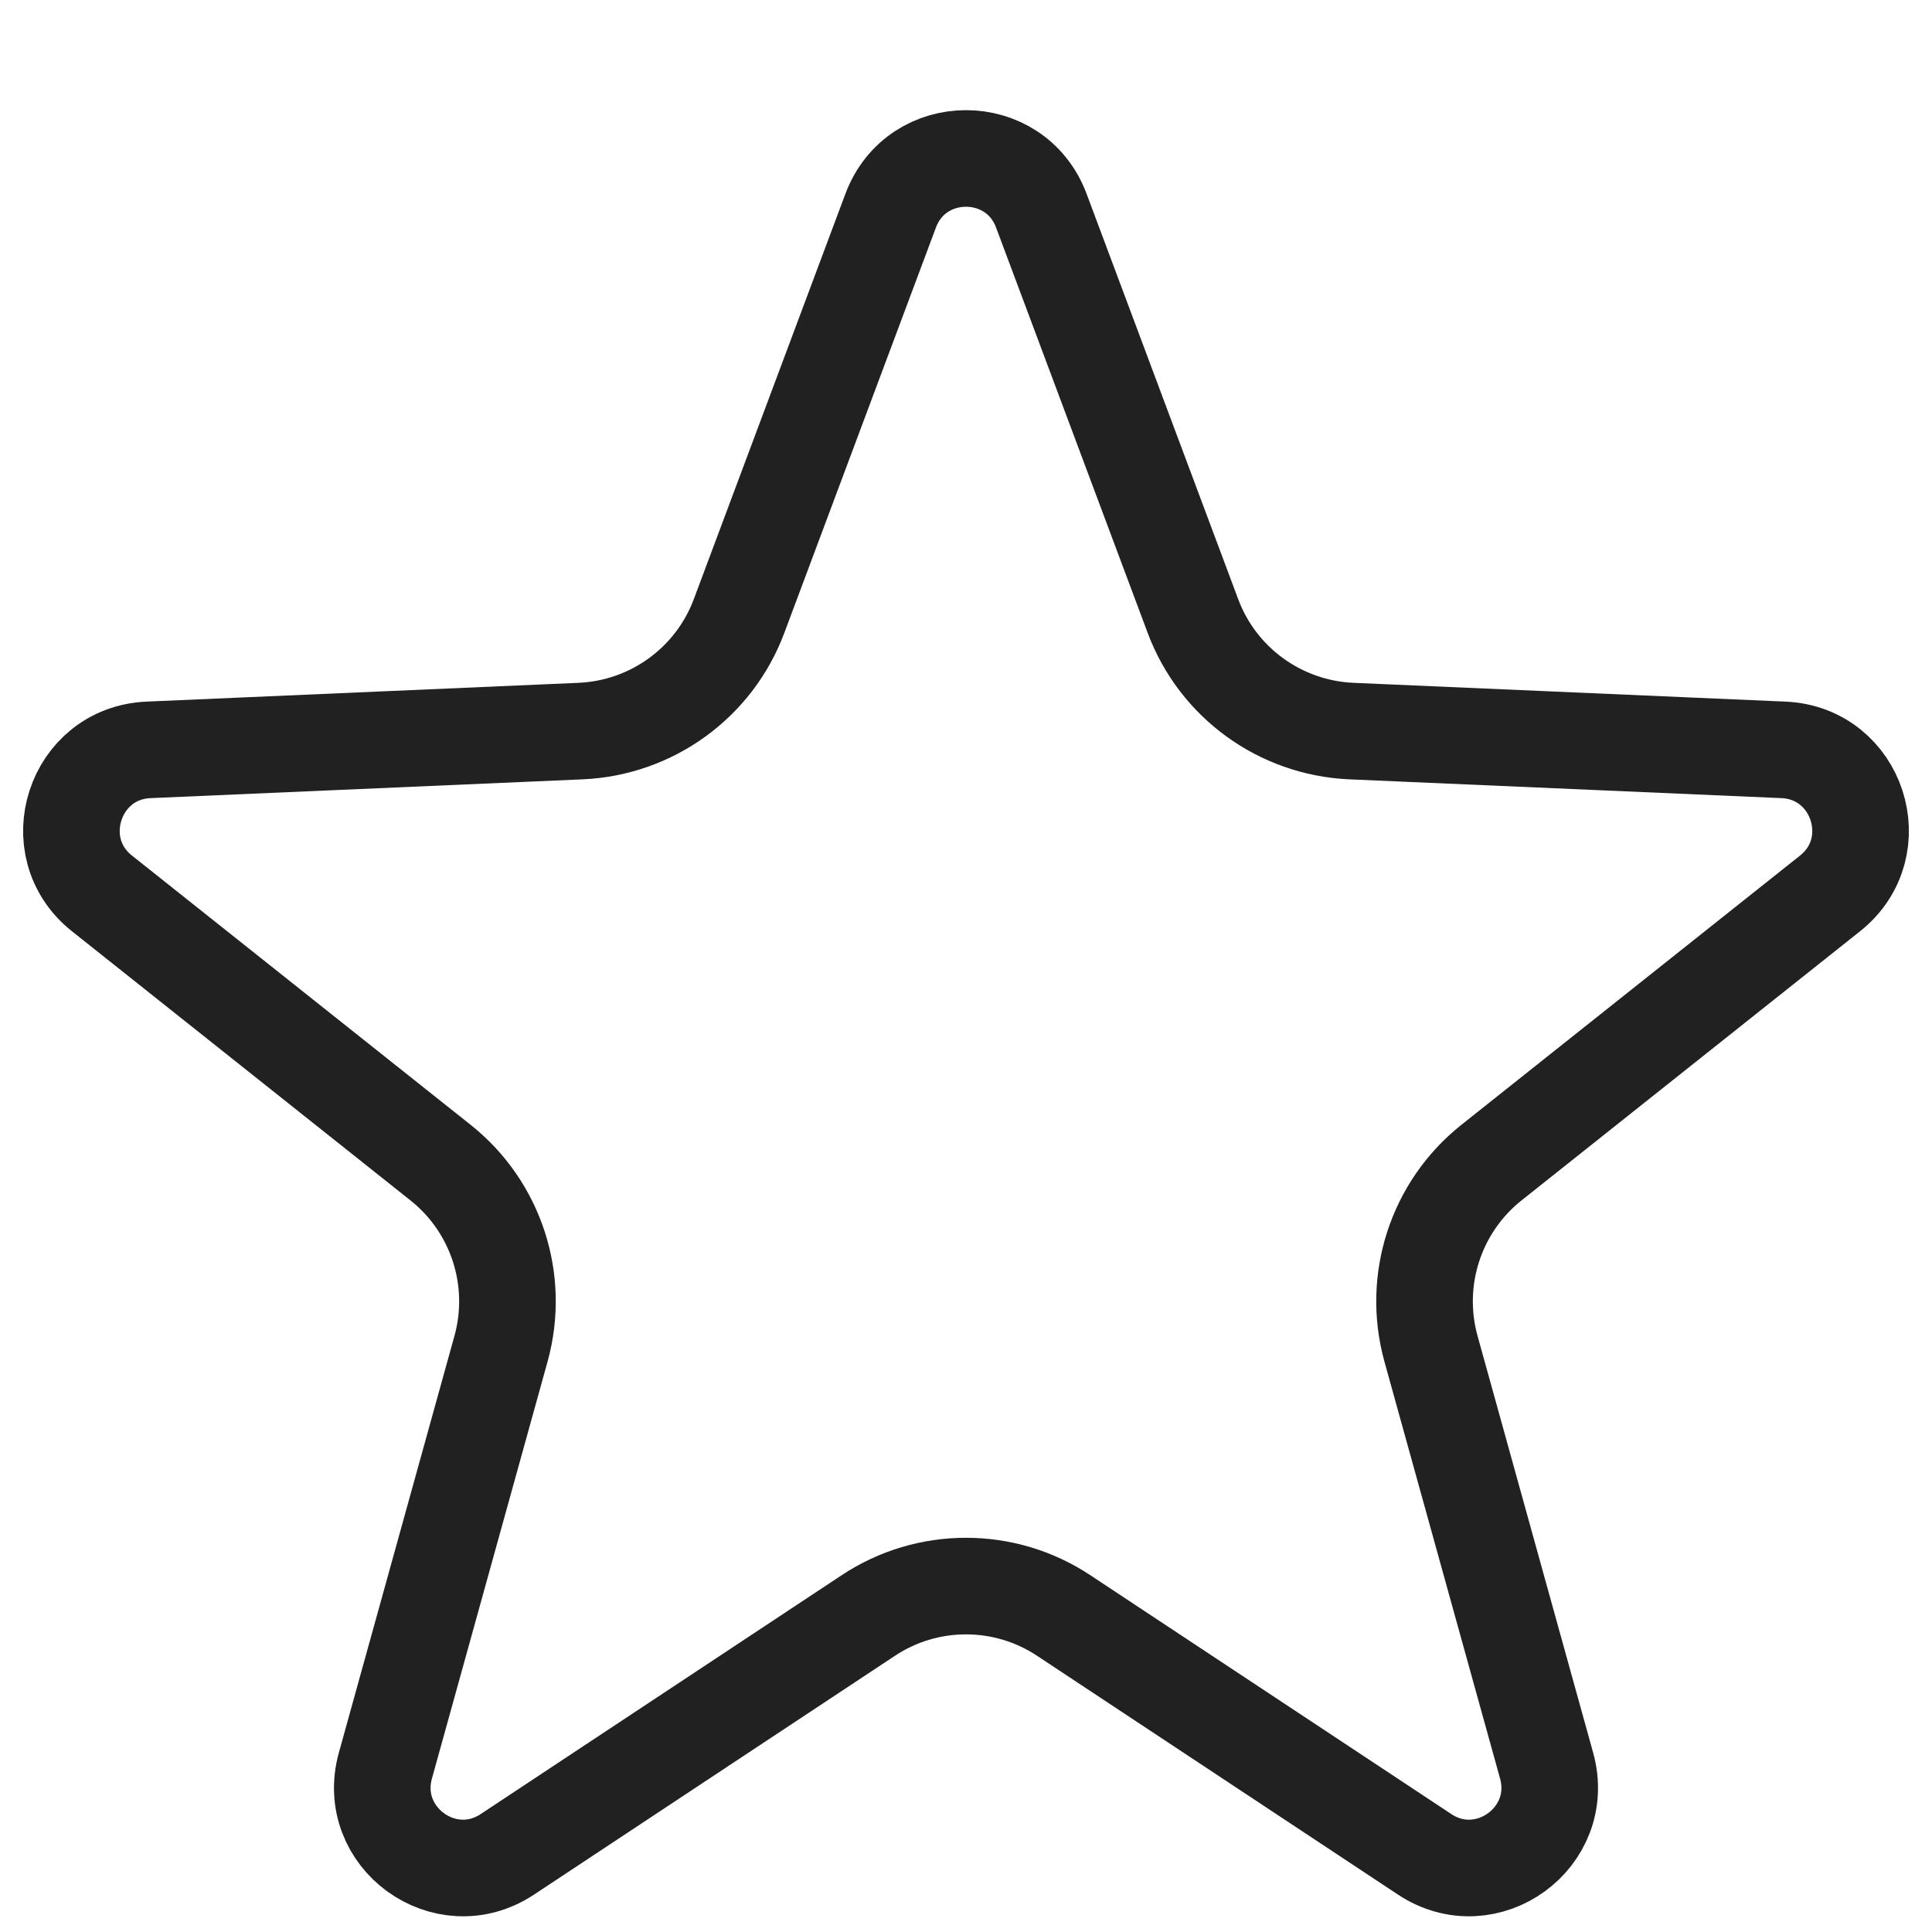 <svg width="15" height="15" viewBox="0 0 15 15" fill="none" xmlns="http://www.w3.org/2000/svg">
<path d="M6.915 1.636C7.117 1.095 7.883 1.095 8.085 1.636L9.262 4.783C9.455 5.3 9.939 5.651 10.49 5.676L13.847 5.822C14.424 5.847 14.661 6.576 14.209 6.936L11.579 9.027C11.147 9.371 10.963 9.939 11.11 10.471L12.008 13.709C12.162 14.266 11.543 14.716 11.061 14.397L8.259 12.543C7.799 12.238 7.201 12.238 6.741 12.543L3.939 14.397C3.457 14.716 2.838 14.266 2.992 13.709L3.89 10.471C4.037 9.939 3.853 9.371 3.421 9.027L0.791 6.936C0.339 6.576 0.576 5.847 1.153 5.822L4.51 5.676C5.061 5.651 5.545 5.3 5.738 4.783L6.915 1.636Z" stroke="#212121" stroke-width="0.75" stroke-linecap="round" stroke-linejoin="round"/>
</svg>

